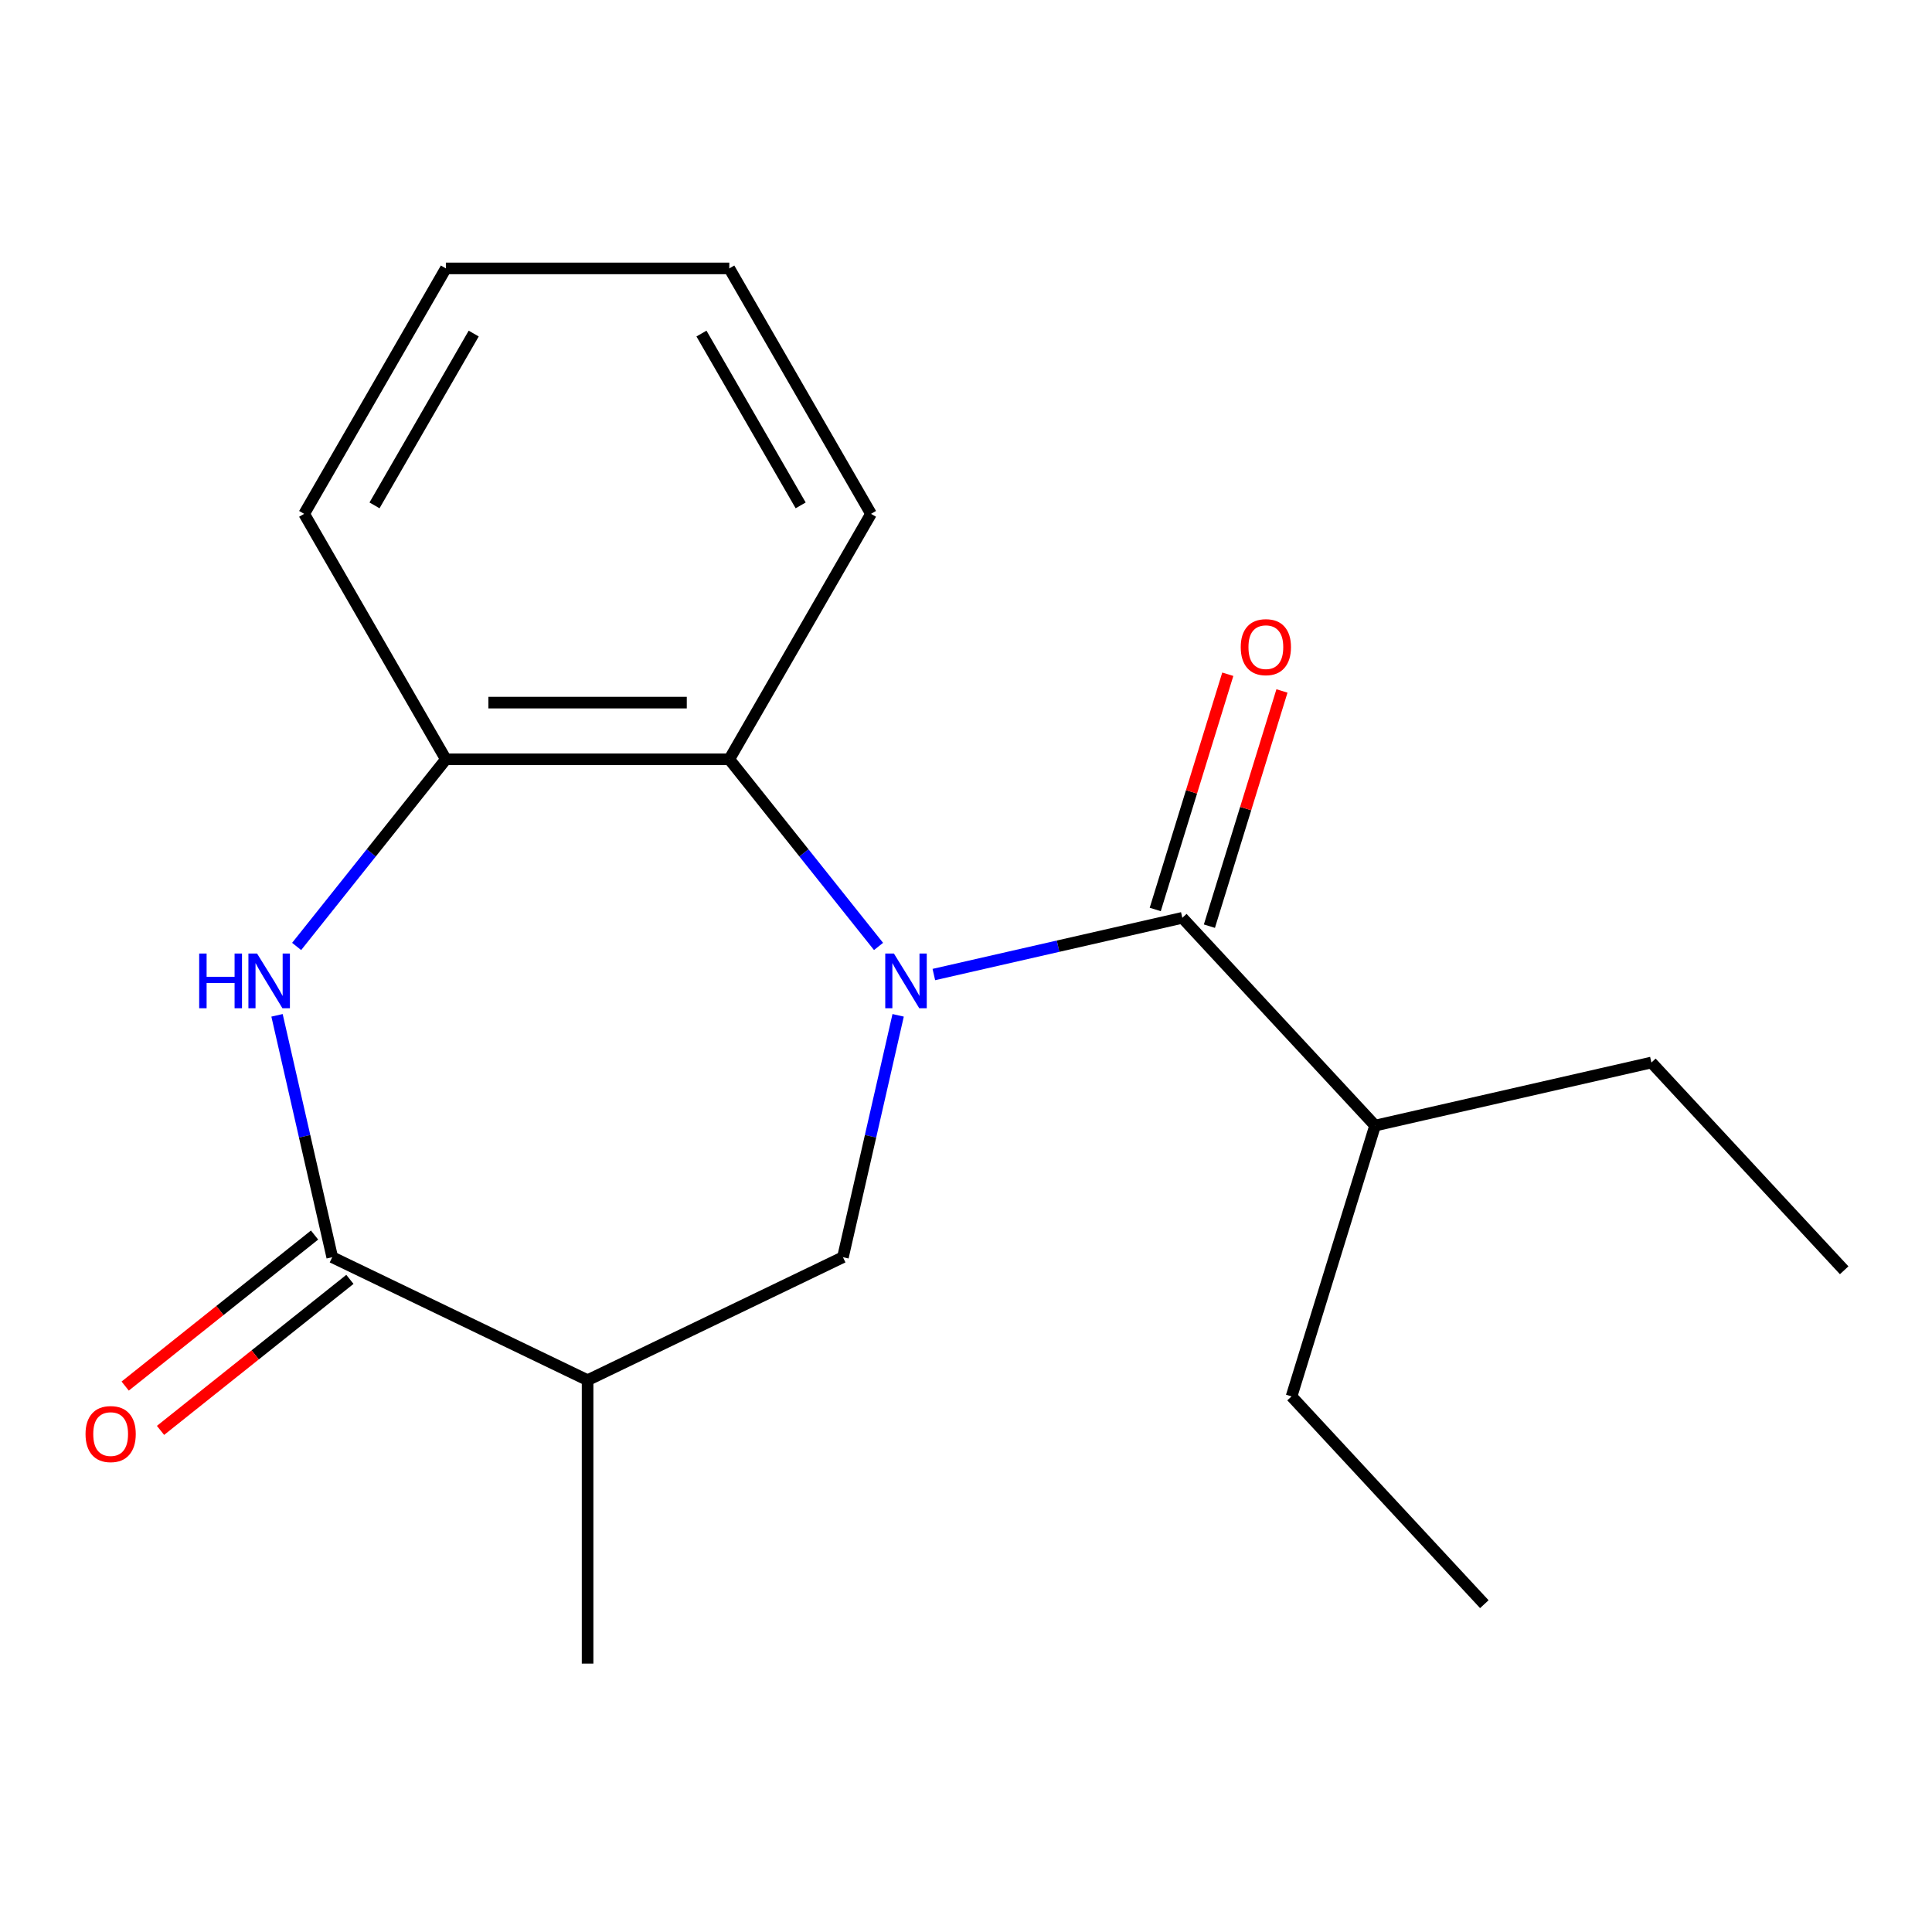 <?xml version='1.0' encoding='iso-8859-1'?>
<svg version='1.1' baseProfile='full'
              xmlns='http://www.w3.org/2000/svg'
                      xmlns:rdkit='http://www.rdkit.org/xml'
                      xmlns:xlink='http://www.w3.org/1999/xlink'
                  xml:space='preserve'
width='1000px' height='1000px' viewBox='0 0 1000 1000'>
<!-- END OF HEADER -->
<rect style='opacity:1.0;fill:#FFFFFF;stroke:none' width='1000' height='1000' x='0' y='0'> </rect>
<path class='bond-0' d='M 483.354,504.418 L 547.66,489.741' style='fill:none;fill-rule:evenodd;stroke:#0000FF;stroke-width:6px;stroke-linecap:butt;stroke-linejoin:miter;stroke-opacity:1' />
<path class='bond-0' d='M 547.66,489.741 L 611.966,475.064' style='fill:none;fill-rule:evenodd;stroke:#000000;stroke-width:6px;stroke-linecap:butt;stroke-linejoin:miter;stroke-opacity:1' />
<path class='bond-3' d='M 464.878,525.534 L 450.591,588.13' style='fill:none;fill-rule:evenodd;stroke:#0000FF;stroke-width:6px;stroke-linecap:butt;stroke-linejoin:miter;stroke-opacity:1' />
<path class='bond-3' d='M 450.591,588.13 L 436.304,650.726' style='fill:none;fill-rule:evenodd;stroke:#000000;stroke-width:6px;stroke-linecap:butt;stroke-linejoin:miter;stroke-opacity:1' />
<path class='bond-4' d='M 454.73,489.879 L 416.106,441.447' style='fill:none;fill-rule:evenodd;stroke:#0000FF;stroke-width:6px;stroke-linecap:butt;stroke-linejoin:miter;stroke-opacity:1' />
<path class='bond-4' d='M 416.106,441.447 L 377.482,393.014' style='fill:none;fill-rule:evenodd;stroke:#000000;stroke-width:6px;stroke-linecap:butt;stroke-linejoin:miter;stroke-opacity:1' />
<path class='bond-7' d='M 625.984,479.388 L 644.762,418.511' style='fill:none;fill-rule:evenodd;stroke:#000000;stroke-width:6px;stroke-linecap:butt;stroke-linejoin:miter;stroke-opacity:1' />
<path class='bond-7' d='M 644.762,418.511 L 663.54,357.635' style='fill:none;fill-rule:evenodd;stroke:#FF0000;stroke-width:6px;stroke-linecap:butt;stroke-linejoin:miter;stroke-opacity:1' />
<path class='bond-7' d='M 597.948,470.74 L 616.726,409.863' style='fill:none;fill-rule:evenodd;stroke:#000000;stroke-width:6px;stroke-linecap:butt;stroke-linejoin:miter;stroke-opacity:1' />
<path class='bond-7' d='M 616.726,409.863 L 635.504,348.987' style='fill:none;fill-rule:evenodd;stroke:#FF0000;stroke-width:6px;stroke-linecap:butt;stroke-linejoin:miter;stroke-opacity:1' />
<path class='bond-9' d='M 611.966,475.064 L 711.746,582.6' style='fill:none;fill-rule:evenodd;stroke:#000000;stroke-width:6px;stroke-linecap:butt;stroke-linejoin:miter;stroke-opacity:1' />
<path class='bond-1' d='M 153.537,489.879 L 192.161,441.447' style='fill:none;fill-rule:evenodd;stroke:#0000FF;stroke-width:6px;stroke-linecap:butt;stroke-linejoin:miter;stroke-opacity:1' />
<path class='bond-1' d='M 192.161,441.447 L 230.785,393.014' style='fill:none;fill-rule:evenodd;stroke:#000000;stroke-width:6px;stroke-linecap:butt;stroke-linejoin:miter;stroke-opacity:1' />
<path class='bond-19' d='M 143.389,525.534 L 157.676,588.13' style='fill:none;fill-rule:evenodd;stroke:#0000FF;stroke-width:6px;stroke-linecap:butt;stroke-linejoin:miter;stroke-opacity:1' />
<path class='bond-19' d='M 157.676,588.13 L 171.964,650.726' style='fill:none;fill-rule:evenodd;stroke:#000000;stroke-width:6px;stroke-linecap:butt;stroke-linejoin:miter;stroke-opacity:1' />
<path class='bond-2' d='M 171.964,650.726 L 304.134,714.376' style='fill:none;fill-rule:evenodd;stroke:#000000;stroke-width:6px;stroke-linecap:butt;stroke-linejoin:miter;stroke-opacity:1' />
<path class='bond-8' d='M 162.817,639.257 L 113.804,678.343' style='fill:none;fill-rule:evenodd;stroke:#000000;stroke-width:6px;stroke-linecap:butt;stroke-linejoin:miter;stroke-opacity:1' />
<path class='bond-8' d='M 113.804,678.343 L 64.792,717.43' style='fill:none;fill-rule:evenodd;stroke:#FF0000;stroke-width:6px;stroke-linecap:butt;stroke-linejoin:miter;stroke-opacity:1' />
<path class='bond-8' d='M 181.11,662.196 L 132.097,701.282' style='fill:none;fill-rule:evenodd;stroke:#000000;stroke-width:6px;stroke-linecap:butt;stroke-linejoin:miter;stroke-opacity:1' />
<path class='bond-8' d='M 132.097,701.282 L 83.085,740.368' style='fill:none;fill-rule:evenodd;stroke:#FF0000;stroke-width:6px;stroke-linecap:butt;stroke-linejoin:miter;stroke-opacity:1' />
<path class='bond-5' d='M 436.304,650.726 L 304.134,714.376' style='fill:none;fill-rule:evenodd;stroke:#000000;stroke-width:6px;stroke-linecap:butt;stroke-linejoin:miter;stroke-opacity:1' />
<path class='bond-6' d='M 377.482,393.014 L 230.785,393.014' style='fill:none;fill-rule:evenodd;stroke:#000000;stroke-width:6px;stroke-linecap:butt;stroke-linejoin:miter;stroke-opacity:1' />
<path class='bond-6' d='M 355.478,363.674 L 252.789,363.674' style='fill:none;fill-rule:evenodd;stroke:#000000;stroke-width:6px;stroke-linecap:butt;stroke-linejoin:miter;stroke-opacity:1' />
<path class='bond-11' d='M 377.482,393.014 L 450.831,265.97' style='fill:none;fill-rule:evenodd;stroke:#000000;stroke-width:6px;stroke-linecap:butt;stroke-linejoin:miter;stroke-opacity:1' />
<path class='bond-10' d='M 304.134,714.376 L 304.134,861.074' style='fill:none;fill-rule:evenodd;stroke:#000000;stroke-width:6px;stroke-linecap:butt;stroke-linejoin:miter;stroke-opacity:1' />
<path class='bond-12' d='M 230.785,393.014 L 157.436,265.97' style='fill:none;fill-rule:evenodd;stroke:#000000;stroke-width:6px;stroke-linecap:butt;stroke-linejoin:miter;stroke-opacity:1' />
<path class='bond-13' d='M 711.746,582.6 L 854.766,549.957' style='fill:none;fill-rule:evenodd;stroke:#000000;stroke-width:6px;stroke-linecap:butt;stroke-linejoin:miter;stroke-opacity:1' />
<path class='bond-14' d='M 711.746,582.6 L 668.506,722.781' style='fill:none;fill-rule:evenodd;stroke:#000000;stroke-width:6px;stroke-linecap:butt;stroke-linejoin:miter;stroke-opacity:1' />
<path class='bond-15' d='M 450.831,265.97 L 377.482,138.926' style='fill:none;fill-rule:evenodd;stroke:#000000;stroke-width:6px;stroke-linecap:butt;stroke-linejoin:miter;stroke-opacity:1' />
<path class='bond-15' d='M 414.42,261.583 L 363.076,172.653' style='fill:none;fill-rule:evenodd;stroke:#000000;stroke-width:6px;stroke-linecap:butt;stroke-linejoin:miter;stroke-opacity:1' />
<path class='bond-20' d='M 157.436,265.97 L 230.785,138.926' style='fill:none;fill-rule:evenodd;stroke:#000000;stroke-width:6px;stroke-linecap:butt;stroke-linejoin:miter;stroke-opacity:1' />
<path class='bond-20' d='M 193.847,261.583 L 245.191,172.653' style='fill:none;fill-rule:evenodd;stroke:#000000;stroke-width:6px;stroke-linecap:butt;stroke-linejoin:miter;stroke-opacity:1' />
<path class='bond-18' d='M 854.766,549.957 L 954.545,657.494' style='fill:none;fill-rule:evenodd;stroke:#000000;stroke-width:6px;stroke-linecap:butt;stroke-linejoin:miter;stroke-opacity:1' />
<path class='bond-17' d='M 668.506,722.781 L 768.286,830.318' style='fill:none;fill-rule:evenodd;stroke:#000000;stroke-width:6px;stroke-linecap:butt;stroke-linejoin:miter;stroke-opacity:1' />
<path class='bond-16' d='M 377.482,138.926 L 230.785,138.926' style='fill:none;fill-rule:evenodd;stroke:#000000;stroke-width:6px;stroke-linecap:butt;stroke-linejoin:miter;stroke-opacity:1' />
<path  class='atom-0' d='M 462.687 493.547
L 471.967 508.547
Q 472.887 510.027, 474.367 512.707
Q 475.847 515.387, 475.927 515.547
L 475.927 493.547
L 479.687 493.547
L 479.687 521.867
L 475.807 521.867
L 465.847 505.467
Q 464.687 503.547, 463.447 501.347
Q 462.247 499.147, 461.887 498.467
L 461.887 521.867
L 458.207 521.867
L 458.207 493.547
L 462.687 493.547
' fill='#0000FF'/>
<path  class='atom-2' d='M 103.1 493.547
L 106.94 493.547
L 106.94 505.587
L 121.42 505.587
L 121.42 493.547
L 125.26 493.547
L 125.26 521.867
L 121.42 521.867
L 121.42 508.787
L 106.94 508.787
L 106.94 521.867
L 103.1 521.867
L 103.1 493.547
' fill='#0000FF'/>
<path  class='atom-2' d='M 133.06 493.547
L 142.34 508.547
Q 143.26 510.027, 144.74 512.707
Q 146.22 515.387, 146.3 515.547
L 146.3 493.547
L 150.06 493.547
L 150.06 521.867
L 146.18 521.867
L 136.22 505.467
Q 135.06 503.547, 133.82 501.347
Q 132.62 499.147, 132.26 498.467
L 132.26 521.867
L 128.58 521.867
L 128.58 493.547
L 133.06 493.547
' fill='#0000FF'/>
<path  class='atom-8' d='M 642.206 334.963
Q 642.206 328.163, 645.566 324.363
Q 648.926 320.563, 655.206 320.563
Q 661.486 320.563, 664.846 324.363
Q 668.206 328.163, 668.206 334.963
Q 668.206 341.843, 664.806 345.763
Q 661.406 349.643, 655.206 349.643
Q 648.966 349.643, 645.566 345.763
Q 642.206 341.883, 642.206 334.963
M 655.206 346.443
Q 659.526 346.443, 661.846 343.563
Q 664.206 340.643, 664.206 334.963
Q 664.206 329.403, 661.846 326.603
Q 659.526 323.763, 655.206 323.763
Q 650.886 323.763, 648.526 326.563
Q 646.206 329.363, 646.206 334.963
Q 646.206 340.683, 648.526 343.563
Q 650.886 346.443, 655.206 346.443
' fill='#FF0000'/>
<path  class='atom-9' d='M 44.271 742.271
Q 44.271 735.471, 47.631 731.671
Q 50.991 727.871, 57.271 727.871
Q 63.551 727.871, 66.911 731.671
Q 70.271 735.471, 70.271 742.271
Q 70.271 749.151, 66.871 753.071
Q 63.471 756.951, 57.271 756.951
Q 51.031 756.951, 47.631 753.071
Q 44.271 749.191, 44.271 742.271
M 57.271 753.751
Q 61.591 753.751, 63.911 750.871
Q 66.271 747.951, 66.271 742.271
Q 66.271 736.711, 63.911 733.911
Q 61.591 731.071, 57.271 731.071
Q 52.951 731.071, 50.591 733.871
Q 48.271 736.671, 48.271 742.271
Q 48.271 747.991, 50.591 750.871
Q 52.951 753.751, 57.271 753.751
' fill='#FF0000'/>
</svg>
